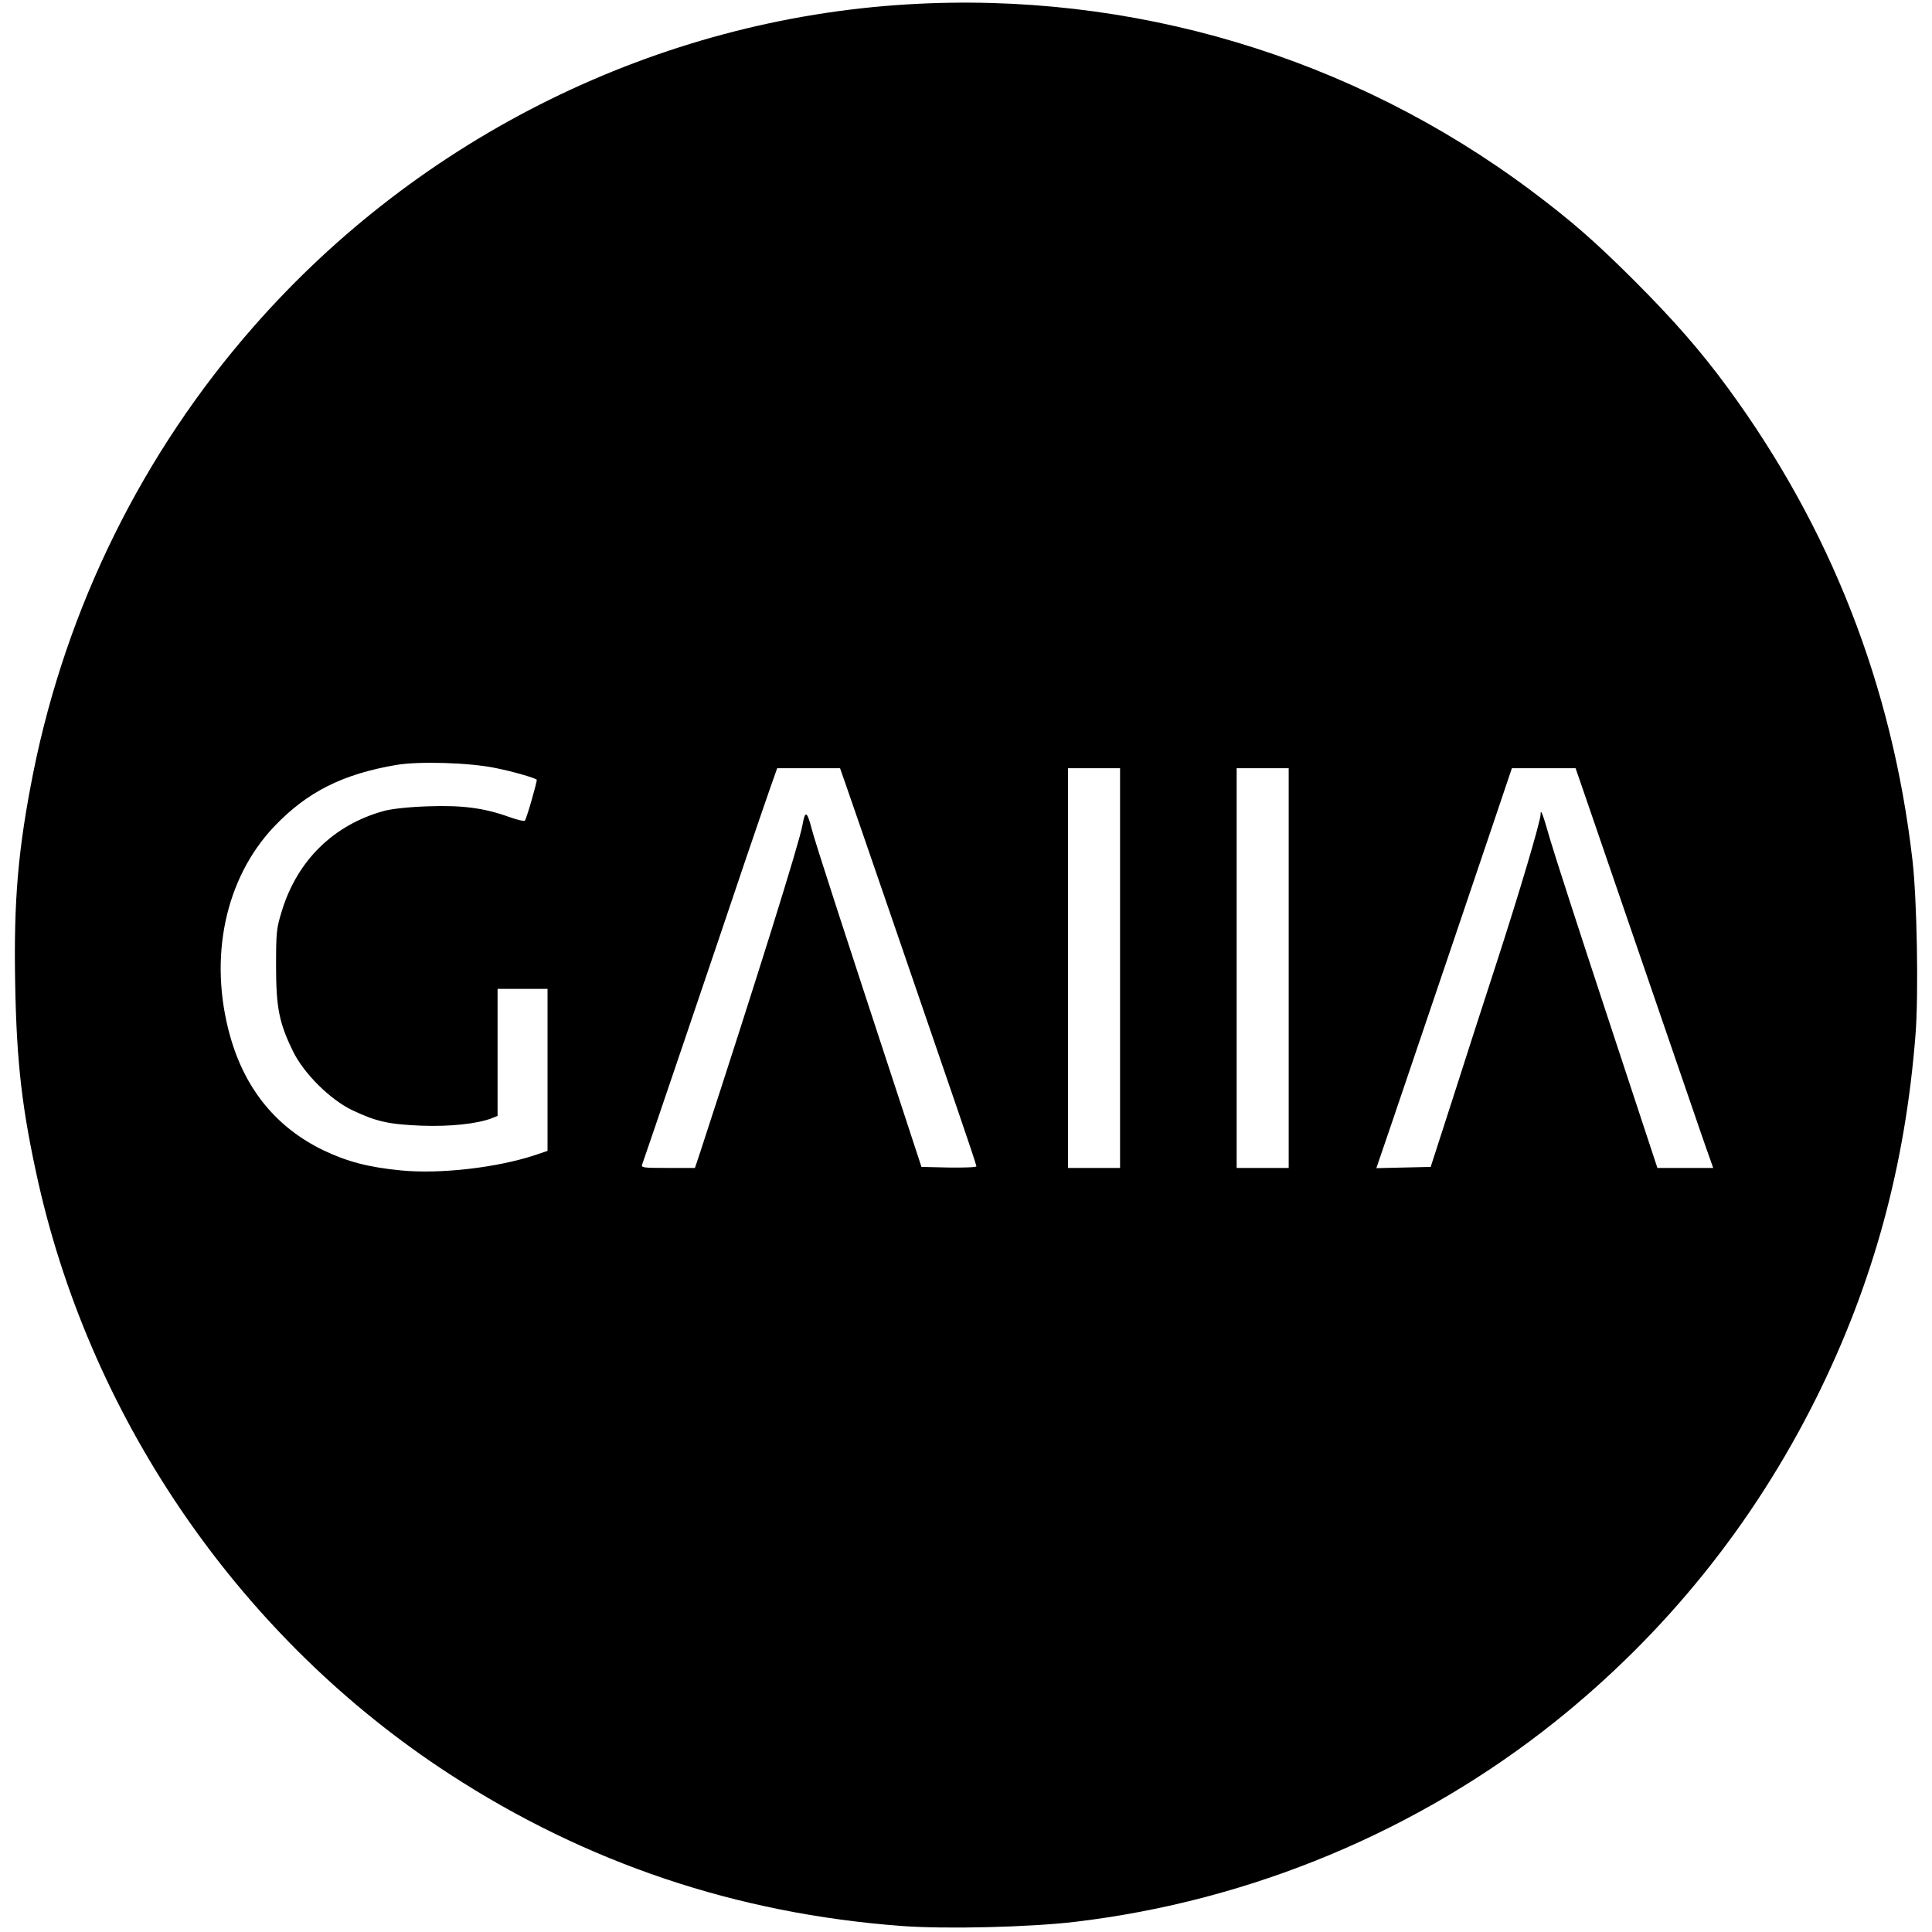 <?xml version="1.0" standalone="no"?>
<!DOCTYPE svg PUBLIC "-//W3C//DTD SVG 20010904//EN"
 "http://www.w3.org/TR/2001/REC-SVG-20010904/DTD/svg10.dtd">
<svg version="1.0" xmlns="http://www.w3.org/2000/svg"
 width="928pt" height="928pt" viewBox="0 0 928 928"
 preserveAspectRatio="xMidYMid meet">
<g transform="translate(0,928) scale(0.1,-0.1)"
fill="#000000" stroke="none">
<path d="M4359 9259 c-1199 -72 -2338 -633 -3140 -1547 -534 -608 -899 -1347
-1059 -2142 -73 -366 -95 -615 -87 -1020 7 -381 34 -605 111 -950 262 -1159
983 -2197 1976 -2842 656 -427 1380 -670 2170 -729 211 -16 617 -6 835 20 842
100 1648 436 2307 963 527 422 949 945 1252 1553 274 551 428 1117 477 1748
15 195 7 648 -15 837 -97 838 -394 1596 -889 2270 -127 173 -258 323 -446 511
-192 192 -308 292 -496 433 -861 644 -1920 960 -2996 895z m-1979 -3668 c81
-16 188 -47 198 -56 4 -4 -49 -189 -57 -197 -3 -4 -36 4 -73 17 -121 44 -227
58 -393 52 -91 -3 -173 -12 -210 -22 -242 -66 -417 -238 -491 -480 -26 -84
-28 -102 -28 -265 0 -200 15 -274 81 -409 52 -107 178 -232 284 -283 115 -55
177 -69 334 -75 139 -5 268 9 338 36 l27 11 0 305 0 305 120 0 120 0 0 -389 0
-389 -62 -21 c-183 -60 -453 -91 -641 -73 -156 15 -259 42 -374 97 -225 109
-375 292 -447 546 -106 375 -26 759 211 1009 158 166 329 252 588 296 109 18
350 11 475 -15z m1682 -78 c15 -43 125 -361 244 -708 119 -346 254 -740 300
-874 46 -134 84 -248 84 -253 0 -5 -59 -7 -132 -6 l-132 3 -77 235 c-305 928
-431 1316 -450 1388 -23 88 -32 91 -45 17 -13 -78 -222 -747 -490 -1567 l-26
-78 -130 0 c-120 0 -130 1 -123 18 7 18 363 1066 496 1462 44 129 96 281 116
338 l36 102 151 0 151 0 27 -77z m1318 -883 l0 -960 -125 0 -125 0 0 960 0
960 125 0 125 0 0 -960z m810 0 l0 -960 -125 0 -125 0 0 960 0 960 125 0 125
0 0 -960z m1415 853 c70 -205 357 -1039 475 -1383 65 -190 125 -364 134 -387
l15 -43 -134 0 -134 0 -240 728 c-132 400 -256 783 -276 852 -35 123 -45 148
-45 118 0 -32 -104 -382 -210 -708 -60 -184 -156 -481 -213 -660 l-105 -325
-130 -3 -131 -3 66 193 c187 552 425 1252 500 1476 l85 252 153 0 153 0 37
-107z"/>
</g>
</svg>
